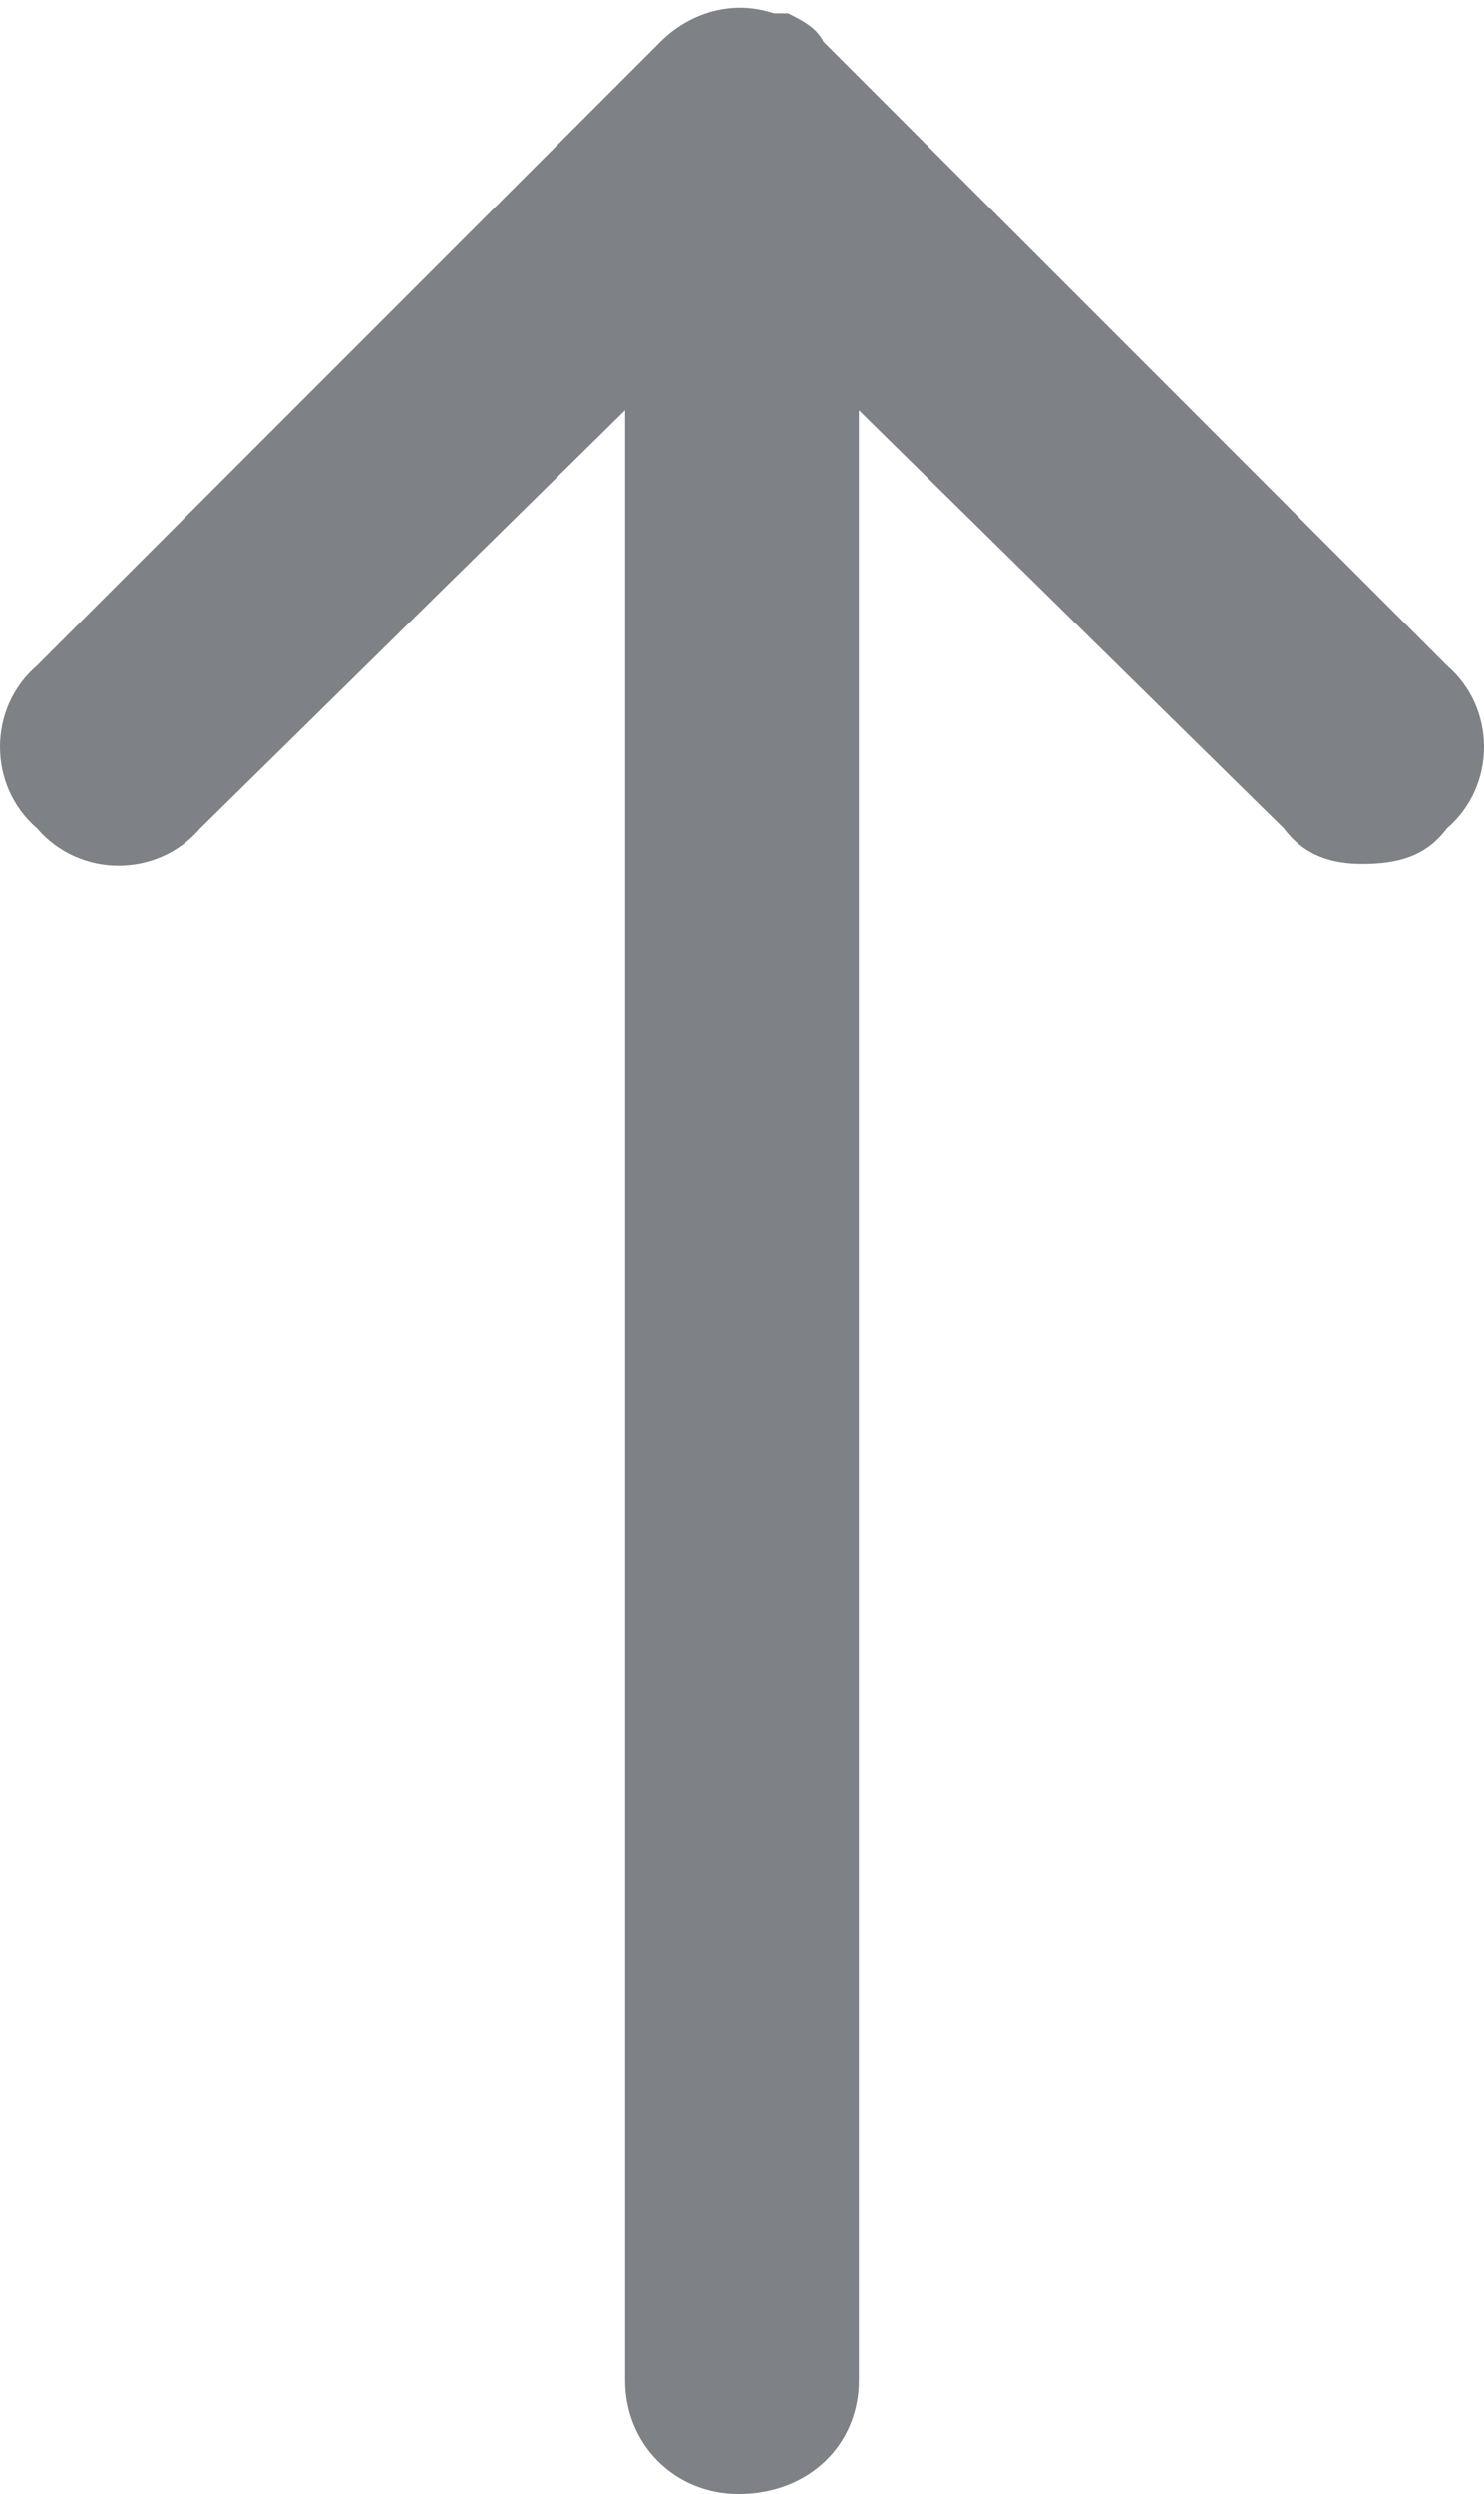<?xml version="1.0" encoding="utf-8"?>
<!-- Generator: Adobe Illustrator 16.0.0, SVG Export Plug-In . SVG Version: 6.00 Build 0)  -->
<!DOCTYPE svg PUBLIC "-//W3C//DTD SVG 1.1//EN" "http://www.w3.org/Graphics/SVG/1.1/DTD/svg11.dtd">
<svg version="1.1" id="Layer_1" xmlns="http://www.w3.org/2000/svg" xmlns:xlink="http://www.w3.org/1999/xlink" x="0px" y="0px"
	 width="12.57px" height="21.113px" viewBox="0 0 12.57 21.113" enable-background="new 0 0 12.57 21.113" xml:space="preserve">
<g>
	<path fill="#7E8186" d="M12.255,7.013c-0.18,0.24-0.42,0.3-0.72,0.3c-0.24,0-0.48-0.06-0.66-0.3l-3.6-3.54v16.68
		c0,0.54-0.42,0.96-1.02,0.96c-0.54,0-0.96-0.42-0.96-0.96V3.473l-3.6,3.54c-0.36,0.42-1.02,0.42-1.38,0
		c-0.42-0.36-0.42-1.02,0-1.38l5.28-5.28c0.24-0.24,0.6-0.36,0.96-0.24c0,0,0.06,0,0.12,0c0.12,0.06,0.24,0.12,0.3,0.24l5.28,5.28
		C12.675,5.993,12.675,6.653,12.255,7.013"/>
</g>
</svg>

